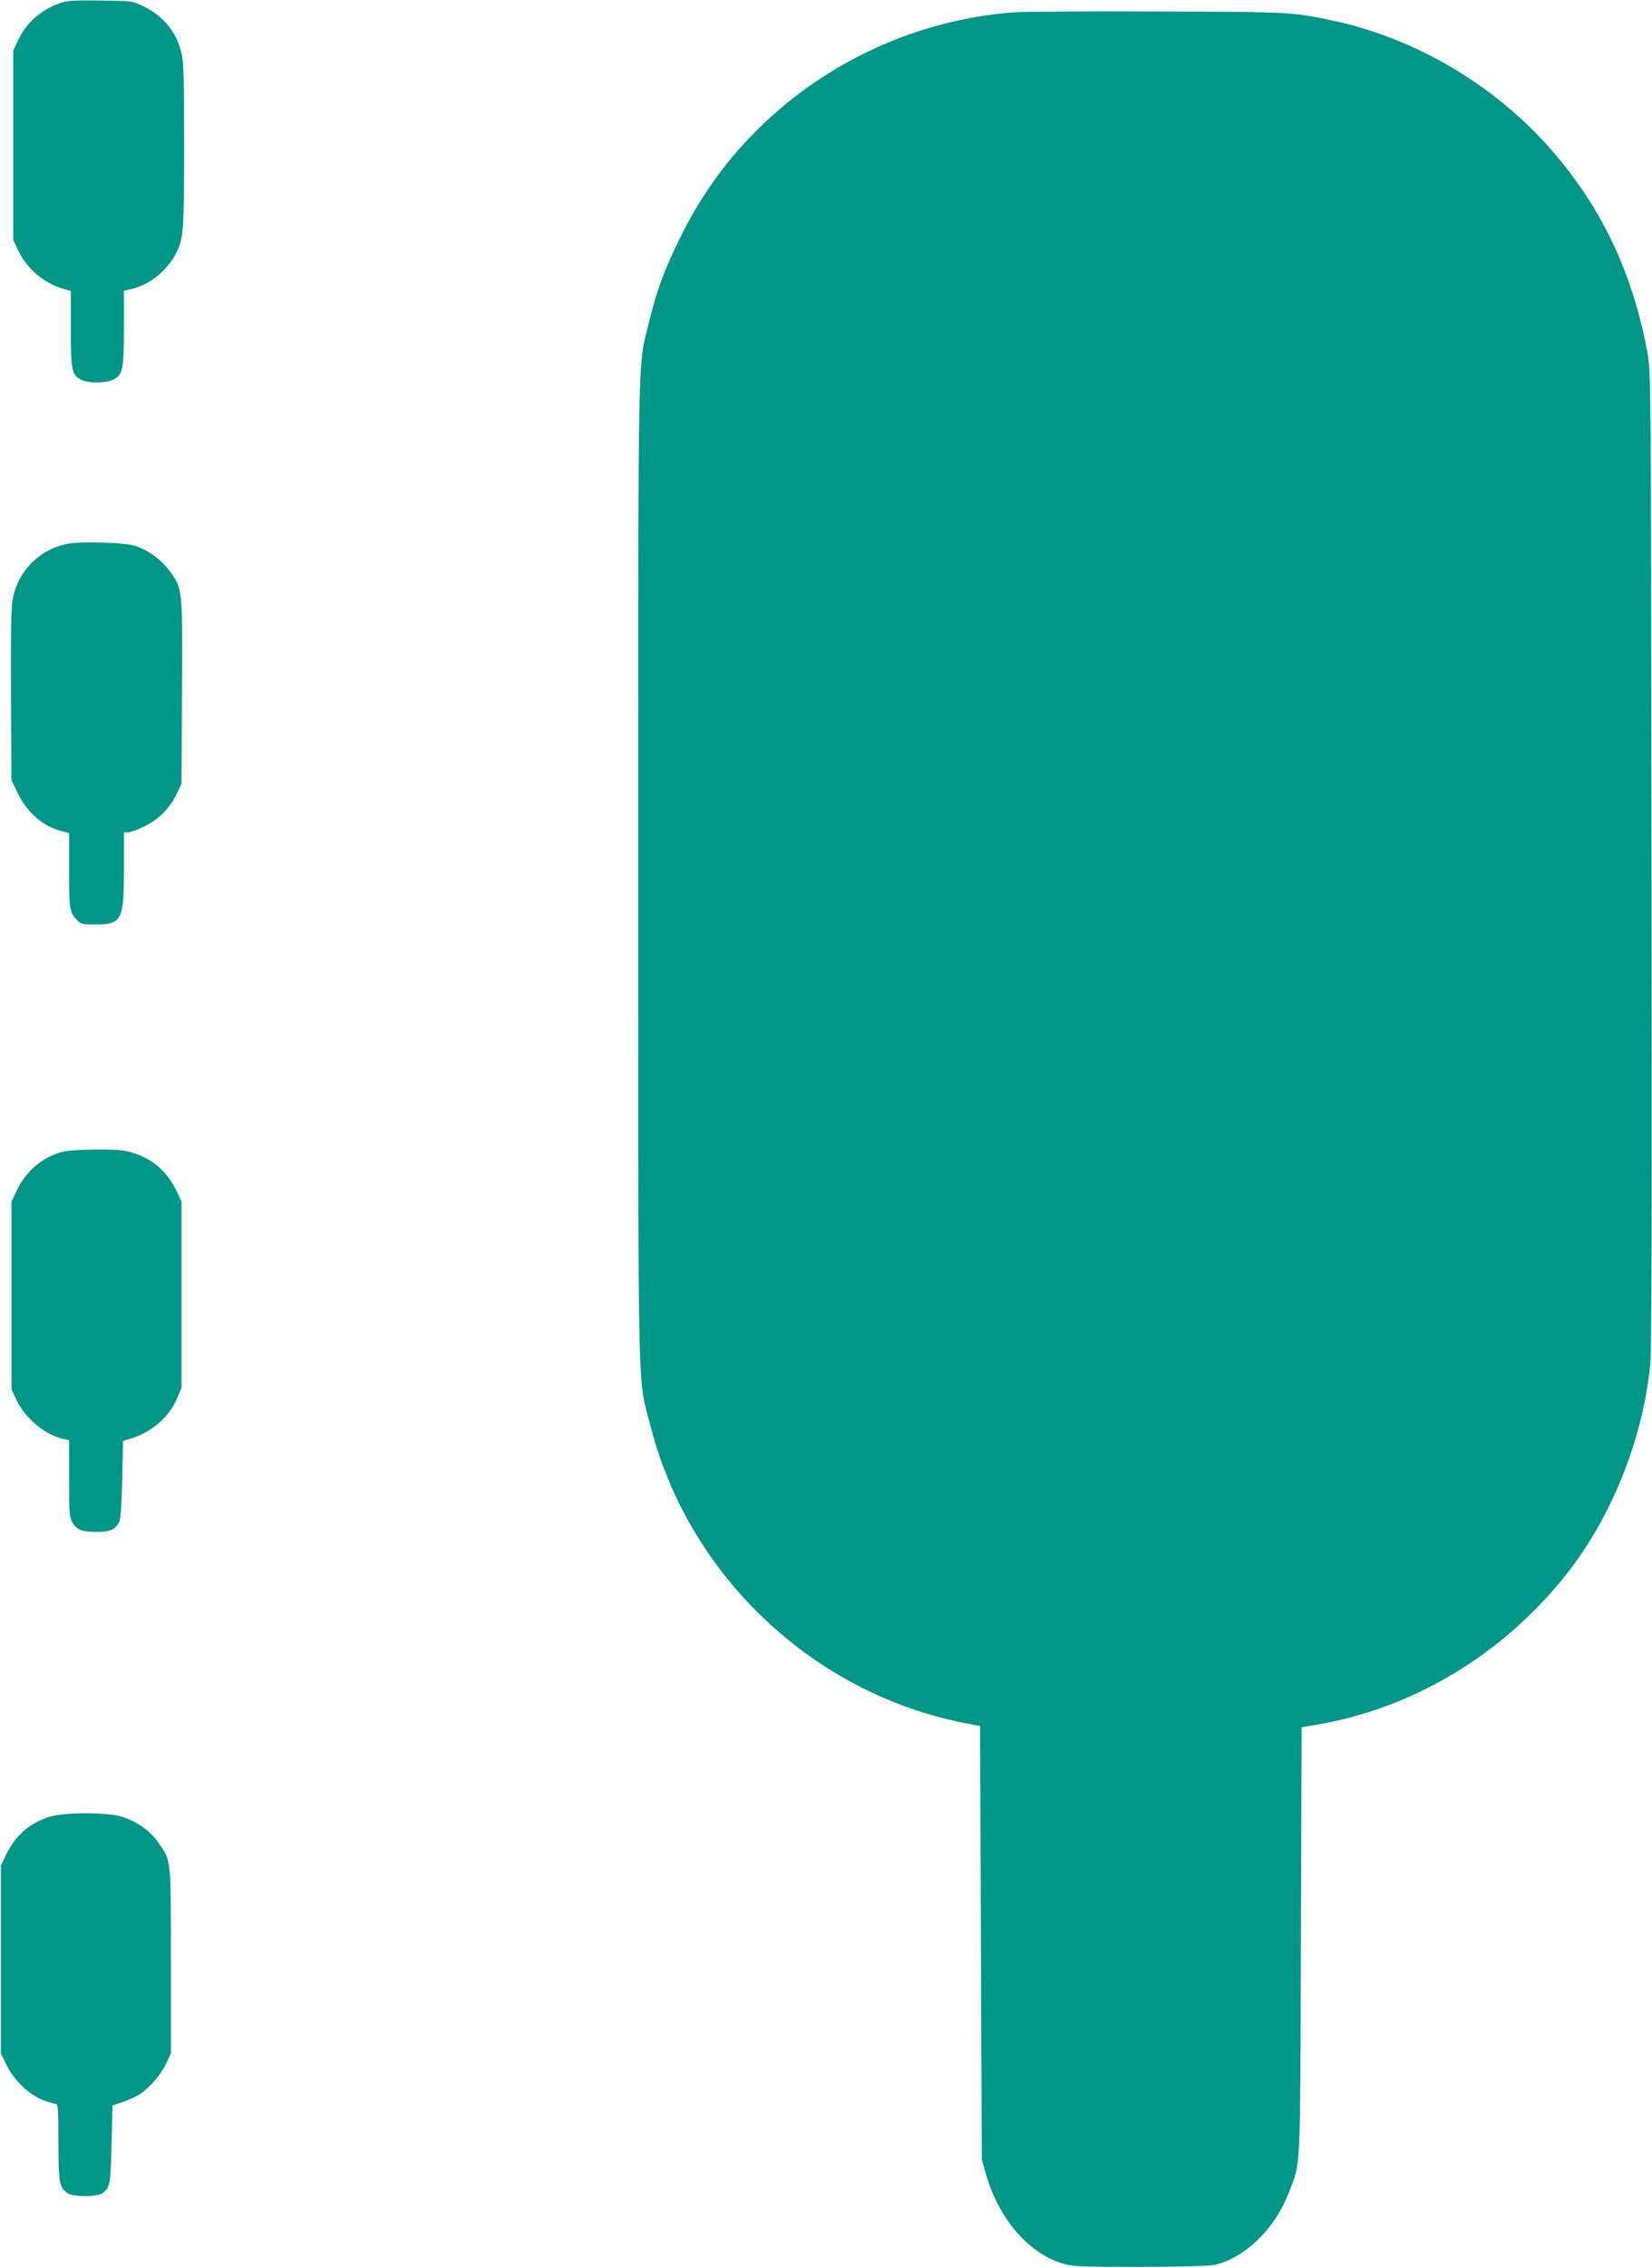 <?xml version="1.0" standalone="no"?>
<!DOCTYPE svg PUBLIC "-//W3C//DTD SVG 20010904//EN"
 "http://www.w3.org/TR/2001/REC-SVG-20010904/DTD/svg10.dtd">
<svg version="1.0" xmlns="http://www.w3.org/2000/svg"
 width="933pt" height="1280pt" viewBox="0 0 933 1280"
 preserveAspectRatio="xMidYMid meet">
<g transform="translate(0,1280) scale(0.1,-0.1)"
fill="#009688" stroke="none">
<path d="M333 12780 c-105 -38 -186 -111 -232 -210 l-26 -55 0 -535 0 -535 27
-57 c48 -104 144 -186 256 -219 l42 -12 0 -214 c0 -236 5 -260 60 -288 36 -19
130 -20 174 -1 59 25 66 56 66 294 l0 210 50 12 c98 24 198 106 247 205 39 78
43 129 43 608 0 386 -3 473 -16 522 -30 118 -103 206 -214 259 -64 31 -66 31
-245 33 -155 2 -187 0 -232 -17z"/>
<path d="M5720 12730 c-542 -42 -1059 -280 -1445 -665 -183 -182 -323 -380
-440 -620 -84 -172 -124 -281 -166 -450 -69 -283 -64 -38 -64 -3115 0 -3101
-6 -2840 70 -3136 216 -842 917 -1505 1771 -1673 l89 -17 5 -1225 5 -1224 23
-80 c71 -250 238 -446 430 -505 59 -18 93 -20 441 -20 223 0 394 5 421 11 172
40 340 203 419 409 68 177 64 90 68 1421 l4 1206 72 12 c549 90 1057 392 1419
846 258 324 436 766 478 1190 8 78 10 912 7 2860 -3 2730 -3 2751 -24 2860
-83 440 -251 800 -527 1122 -320 375 -780 649 -1256 748 -221 47 -242 48 -985
50 -390 2 -757 -1 -815 -5z"/>
<path d="M370 9727 c-157 -36 -272 -158 -300 -318 -7 -43 -10 -222 -8 -539 l3
-475 32 -67 c53 -113 142 -192 247 -220 l46 -12 0 -197 c0 -228 3 -249 40
-289 27 -29 32 -30 109 -30 149 0 161 24 161 315 l0 205 24 0 c13 0 55 16 94
35 82 41 142 102 181 185 l26 55 3 519 c3 587 4 581 -71 683 -46 62 -112 111
-187 139 -59 22 -321 29 -400 11z"/>
<path d="M348 6295 c-109 -30 -202 -109 -251 -213 l-32 -67 0 -530 0 -530 27
-58 c50 -105 162 -200 266 -222 l32 -7 0 -216 c0 -199 2 -220 20 -250 25 -41
54 -52 138 -52 72 0 101 13 124 53 9 15 15 92 18 242 l5 219 40 12 c119 34
224 126 267 232 l23 57 0 525 0 525 -27 58 c-52 110 -134 182 -246 217 -52 16
-91 20 -211 19 -86 0 -165 -6 -193 -14z"/>
<path d="M276 2540 c-112 -36 -192 -107 -244 -218 l-27 -57 0 -530 0 -530 33
-67 c41 -85 129 -168 207 -197 31 -12 62 -21 70 -21 13 0 15 -33 15 -215 0
-231 5 -256 52 -289 31 -22 165 -22 196 0 43 30 47 50 52 277 l5 218 58 20
c32 11 75 30 95 43 55 35 120 110 150 174 l27 57 0 525 c0 580 2 557 -66 659
-47 70 -121 124 -208 152 -88 27 -329 27 -415 -1z"/>
</g>
</svg>
